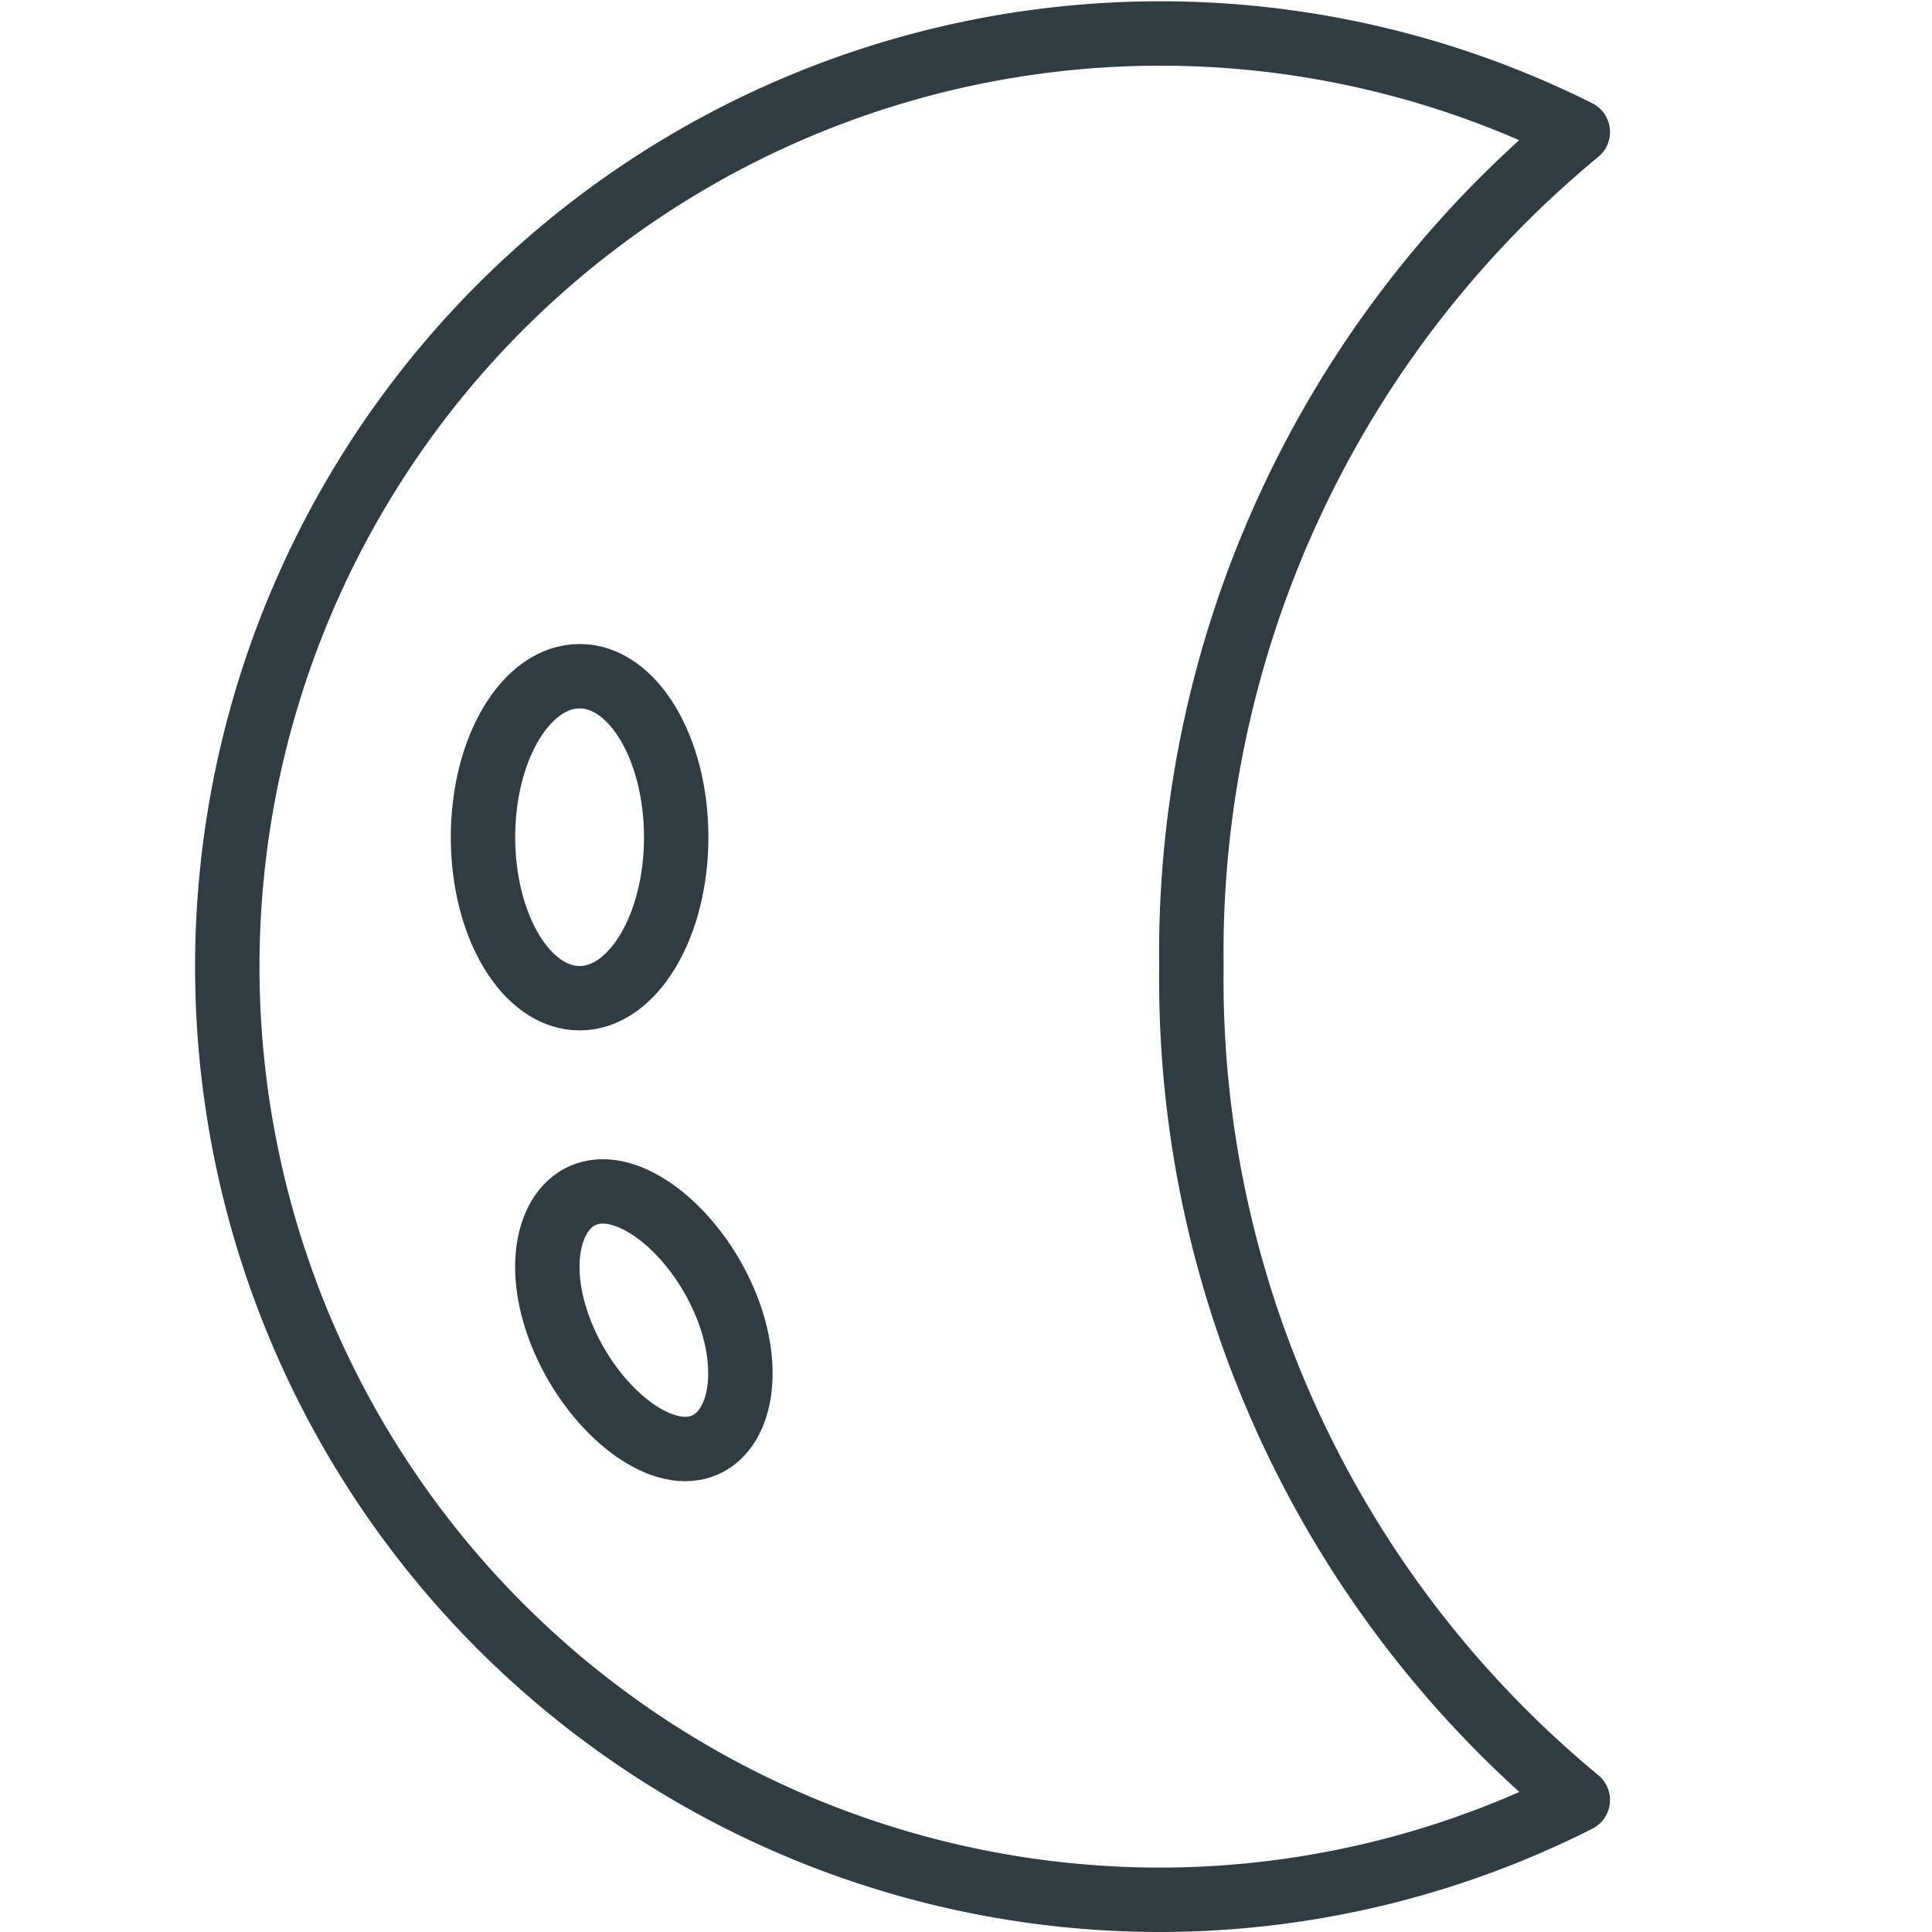 <svg xmlns="http://www.w3.org/2000/svg" viewBox="0 0 30 30">
  <title>Half Moon 2</title>
  <g id="Half_Moon_2" data-name="Half Moon 2">
    <g>
      <path d="M18.5,15a16.53,16.53,0,0,1,6-12.95A14.49,14.49,0,1,0,18,29.5a14.41,14.41,0,0,0,6.5-1.55A16.53,16.53,0,0,1,18.5,15Z" style="fill: none;stroke: #303c42;stroke-linecap: round;stroke-linejoin: round"/>
      <ellipse cx="9" cy="13" rx="1.5" ry="2.5" style="fill: none;stroke: #303c42;stroke-linecap: round;stroke-linejoin: round"/>
      <path d="M11.36,20.5c.35,1.1,0,2-.72,2s-1.64-.9-2-2,0-2,.72-2S11,19.39,11.36,20.5Z" style="fill: none;stroke: #303c42;stroke-linecap: round;stroke-linejoin: round"/>
    </g>
  </g>
</svg>
